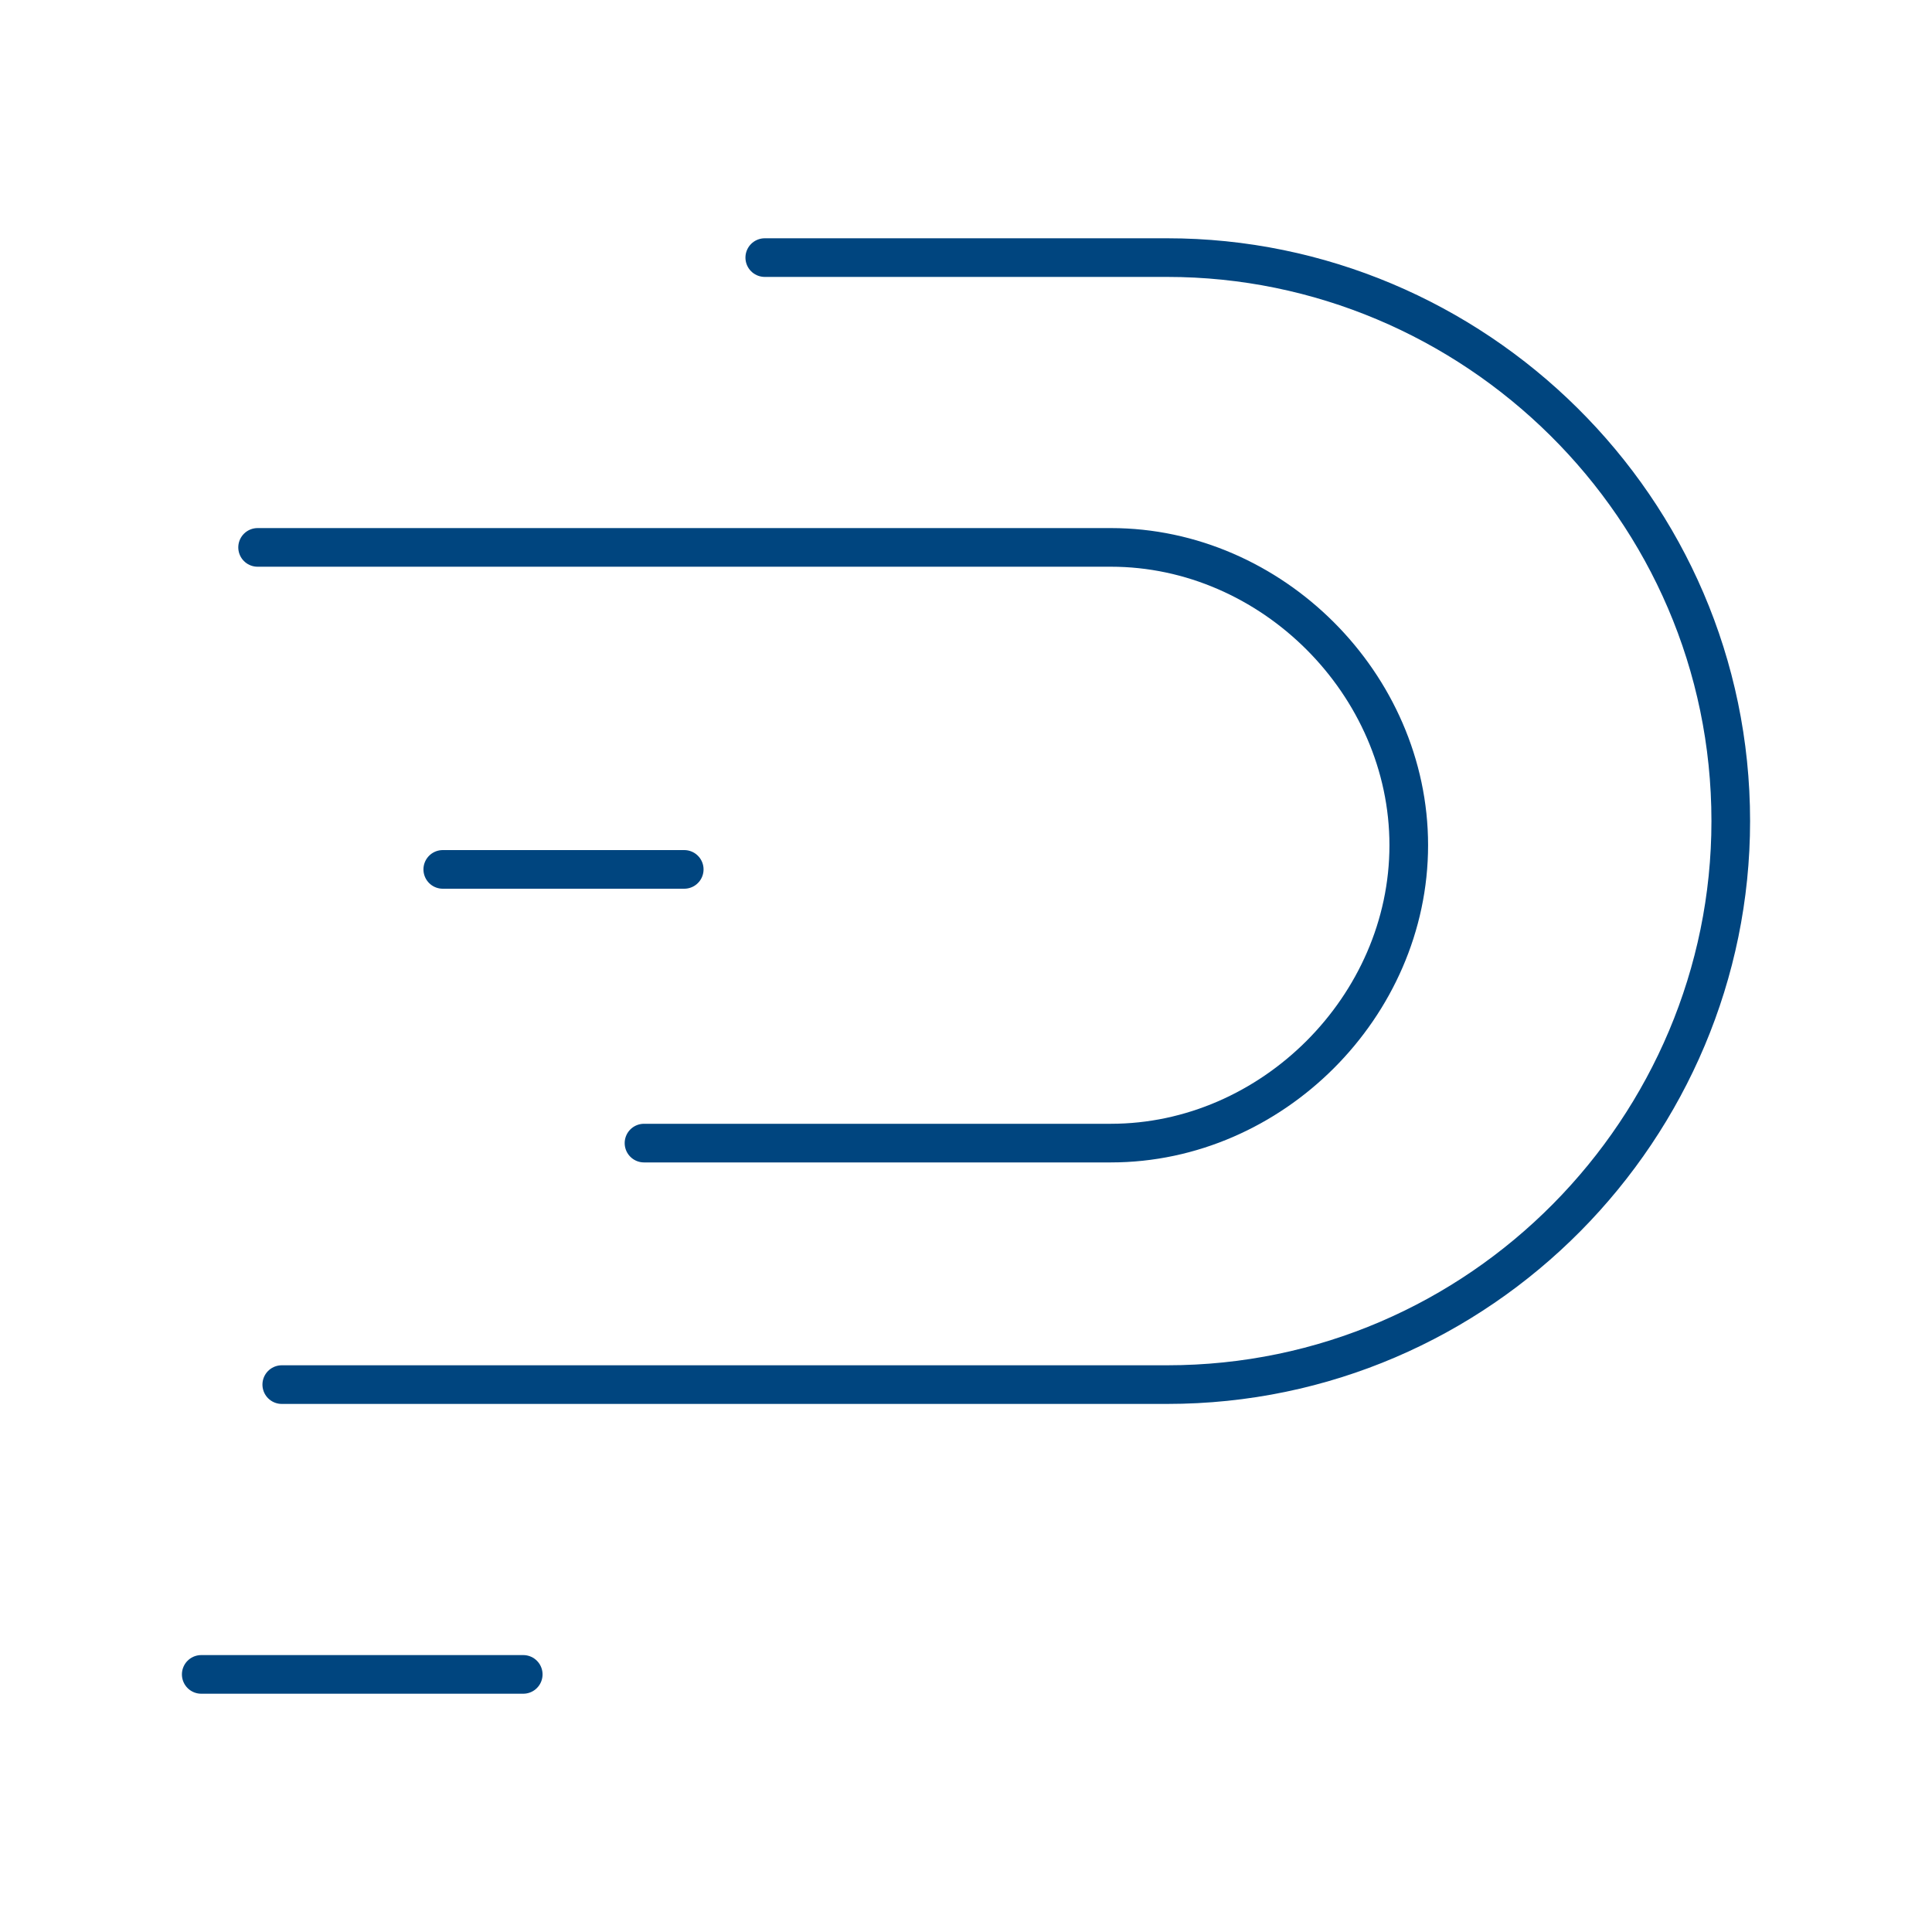 <svg width="75" height="75" viewBox="0 0 75 75" fill="none" xmlns="http://www.w3.org/2000/svg">
<path d="M29.688 10H45.312C57.188 10 67.188 19.688 67.188 31.875C67.188 43.75 57.5 53.75 45.312 53.75H10.938" stroke="#00457F" stroke-width="1.5" stroke-miterlimit="10" stroke-linecap="round" stroke-linejoin="round"/>
<path d="M10 21.25H43.125C49.375 21.25 54.688 26.562 54.688 32.812C54.688 39.062 49.375 44.375 43.125 44.375H25" stroke="#00457F" stroke-width="1.5" stroke-miterlimit="10" stroke-linecap="round" stroke-linejoin="round"/>
<path d="M26.562 33.75H17.188" stroke="#00457F" stroke-width="1.5" stroke-miterlimit="10" stroke-linecap="round" stroke-linejoin="round"/>
<path d="M20.312 65H7.812" stroke="#00457F" stroke-width="1.5" stroke-miterlimit="10" stroke-linecap="round" stroke-linejoin="round"/>
</svg>

